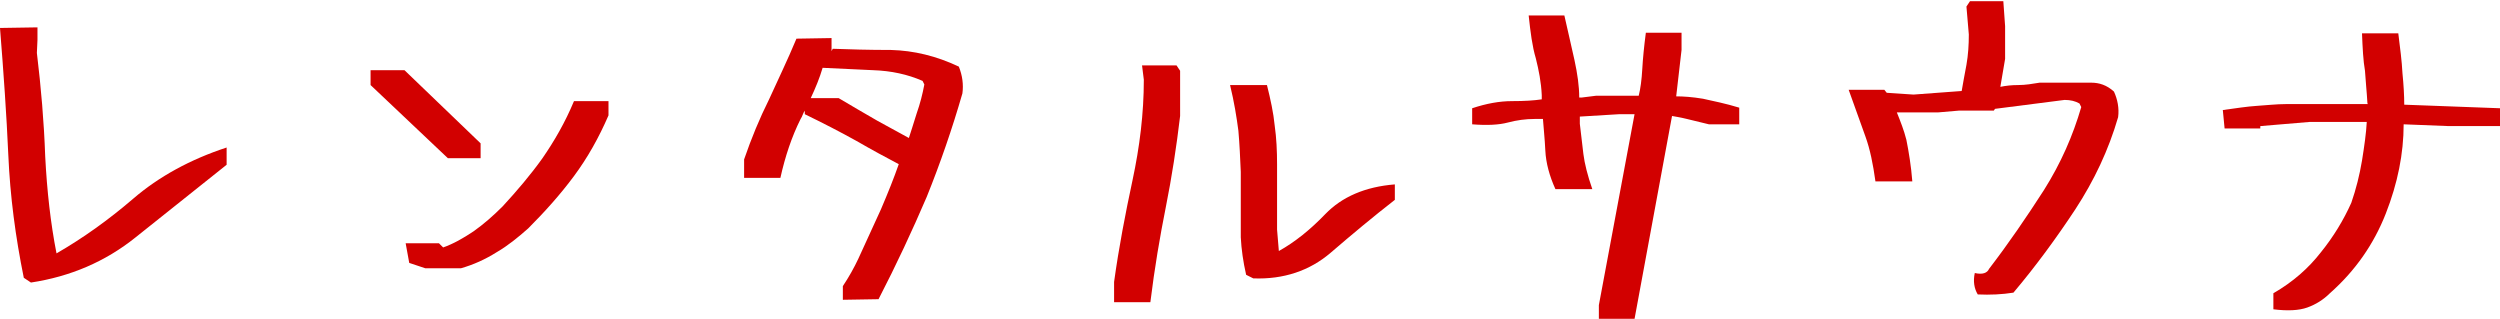 <?xml version="1.0" encoding="UTF-8"?> <svg xmlns="http://www.w3.org/2000/svg" xmlns:xlink="http://www.w3.org/1999/xlink" version="1.1" id="レイヤー_1" x="0px" y="0px" width="420.3px" height="53.7px" viewBox="0 0 420.3 53.7" style="enable-background:new 0 0 420.3 53.7;" xml:space="preserve"> <style type="text/css"> .st0{fill:#D20000;} </style> <g> <path class="st0" d="M4,46.7C2.6,39.8,1.7,33,1.4,26.1C1.1,19.3,0.6,12.2,0,4.7l6.3-0.1v2.1L6.2,8.9c0.7,5.8,1.2,11.6,1.4,17.4 c0.3,5.8,0.9,11.2,1.9,16.3c4.5-2.6,8.7-5.6,12.9-9.2c4.3-3.7,9.6-6.6,15.7-8.6v2.9L22.8,39.9c-5.1,4.1-11,6.6-17.6,7.6L4,46.7z"></path> <path class="st0" d="M62.3,14.3v-2.5H68l12.8,12.3v2.5h-5.5L62.3,14.3z M68.8,44.2l-0.6-3.3h5.6l0.7,0.7c1.7-0.6,3.3-1.5,5.1-2.7 c1.7-1.2,3.3-2.6,4.9-4.2c2.4-2.6,4.7-5.3,6.7-8.1c2-2.9,3.8-6,5.3-9.6h5.8v2.4c-1.6,3.7-3.5,7.1-5.8,10.2c-2.3,3.1-4.9,6-7.7,8.8 c-1.7,1.5-3.4,2.9-5.3,4c-1.9,1.2-3.9,2.1-6,2.7h-6L68.8,44.2z"></path> <path class="st0" d="M141.7,48.1c1-1.5,1.9-3.1,2.6-4.6l3.8-8.3c1.2-2.8,2.2-5.3,3-7.6c-2.1-1.1-4.5-2.4-7.1-3.9 c-2.7-1.5-5.6-3-8.7-4.5v-0.6c-0.3,0.4-0.4,1-0.7,1.4c-1.5,3-2.6,6.3-3.4,9.9h-6.1v-3.1c1.2-3.5,2.6-6.9,4.2-10.1 c1.5-3.3,3.1-6.6,4.6-10.2l5.9-0.1v2.2l0.2-0.4c2.8,0.1,6,0.2,9.8,0.2c3.8,0.1,7.6,1,11.4,2.8c0.6,1.5,0.8,3,0.6,4.5 c-1.7,5.9-3.7,11.7-6,17.4c-2.4,5.6-5.1,11.4-8.1,17.2l-6,0.1V48.1z M136.3,16.5h4.7c2.2,1.3,4.4,2.6,6.5,3.8l5.3,2.9 c0.3-1,0.8-2.4,1.3-4.1c0.6-1.7,1-3.3,1.3-4.9l-0.3-0.6c-2.5-1.1-5.3-1.7-8.3-1.8l-8.5-0.4C137.8,13.1,137.1,14.8,136.3,16.5z"></path> <path class="st0" d="M187.3,47.4c0.8-5.8,1.9-11.5,3.1-17.1c1.2-5.6,1.9-11.2,1.9-16.9L192,11h5.8l0.6,0.9v7.6 c-0.6,5.1-1.4,10.3-2.4,15.3c-1,5-1.9,10.3-2.6,16h-6.1V47.4z M209.5,46.2c-0.5-2.2-0.8-4.3-0.9-6.3v-11c-0.1-2.3-0.2-4.6-0.4-6.9 c-0.3-2.3-0.7-4.8-1.4-7.7h6.2c0.6,2.4,1.1,4.7,1.3,6.8c0.3,2.1,0.4,4.3,0.4,6.5v11l0.3,3.6c2.7-1.5,5.3-3.6,7.8-6.2 c2.8-2.9,6.7-4.6,11.7-5v2.6c-3.6,2.8-7.2,5.8-10.8,8.9c-3.5,3-7.9,4.5-13,4.3L209.5,46.2z"></path> <path class="st0" d="M268.8,51.3l6-32.1h-2.6l-6.6,0.4v1.2l0.6,5.1c0.2,1.6,0.7,3.6,1.5,5.9h-6.2c-1-2.2-1.6-4.4-1.7-6.5 c-0.1-2.1-0.3-3.8-0.4-5.3H258c-1.5,0-3,0.2-4.5,0.6c-1.5,0.4-3.5,0.5-6,0.3v-2.7c2.4-0.8,4.6-1.2,6.7-1.2c2.1,0,3.7-0.1,5-0.3V16 c-0.1-2.2-0.5-4.2-1-6.2c-0.6-2-0.9-4.4-1.2-7.2h6c0.6,2.7,1.2,5.2,1.7,7.5c0.5,2.3,0.8,4.4,0.8,6.3h0.4l2.4-0.3h7.2 c0.3-1.2,0.5-2.7,0.6-4.5c0.1-1.8,0.3-3.8,0.6-6.1h6v2.9l-0.9,7.8c1.2,0,2.7,0.1,4.5,0.4c1.8,0.4,3.8,0.8,6.1,1.5v2.8h-5.1 c-1.3-0.3-2.5-0.6-3.7-0.9c-1.2-0.3-2-0.4-2.5-0.5l-6.3,34.1h-6V51.3z"></path> <path class="st0" d="M332,45.9c1.3,0.3,2.1,0,2.4-0.7c3.3-4.3,6.3-8.7,9.2-13.2c2.9-4.6,4.9-9.2,6.3-14l-0.3-0.6 c-0.7-0.4-1.5-0.6-2.5-0.6l-11.7,1.5l-0.2,0.3h-5.9l-3.5,0.3h-6.9c0.6,1.5,1.2,3,1.6,4.6c0.4,2,0.8,4.4,1,7h-6.2 c-0.4-2.9-0.9-5.4-1.7-7.6l-2.8-7.8h6l0.4,0.5l4.5,0.3l8.1-0.6c0.2-1.3,0.5-2.7,0.8-4.4c0.3-1.7,0.4-3.4,0.4-5.1l-0.4-4.7l0.6-0.9 h5.6l0.3,4.2v5.5l-0.8,4.7c1-0.2,1.9-0.3,3-0.3c1.2,0,2.4-0.2,3.6-0.4h8.7c1.3,0,2.6,0.4,3.8,1.5c0.6,1.3,0.9,2.8,0.7,4.3 c-1.6,5.5-4,10.6-7.2,15.5c-3.1,4.7-6.6,9.5-10.4,14c-1.9,0.3-3.9,0.4-6,0.3C331.9,48.5,331.7,47.3,332,45.9z"></path> <path class="st0" d="M382.2,49.3c3.3-1.9,5.9-4.2,8-6.9c2.1-2.6,3.8-5.4,5.1-8.3c0.8-2.3,1.4-4.7,1.8-7.1c0.4-2.5,0.7-4.6,0.8-6.5 h-9.6l-8.3,0.7v0.4h-6l-0.3-3.1c2.2-0.3,4.1-0.6,5.7-0.7c1.6-0.1,3.3-0.3,4.9-0.3h13.8c-0.1-0.1-0.1-0.1-0.1-0.3 c-0.1-1.8-0.3-3.6-0.4-5.3c-0.3-1.7-0.4-3.8-0.5-6.3h6.1c0.3,2.4,0.6,4.7,0.7,6.7c0.2,2,0.3,3.8,0.3,5.3l16.1,0.6v3h-8.6l-7.6-0.3 c0,4.9-1,9.9-3,15c-2,5.1-5.1,9.6-9.4,13.4c-1.1,1.1-2.4,1.9-3.8,2.4c-1.4,0.5-3.3,0.6-5.7,0.3V49.3z"></path> </g> <g> </g> <g> </g> <g> </g> <g> </g> <g> </g> <g> </g> <g> </g> <g> </g> <g> </g> <g> </g> <g> </g> <g> </g> <g> </g> <g> </g> <g> </g> </svg> 